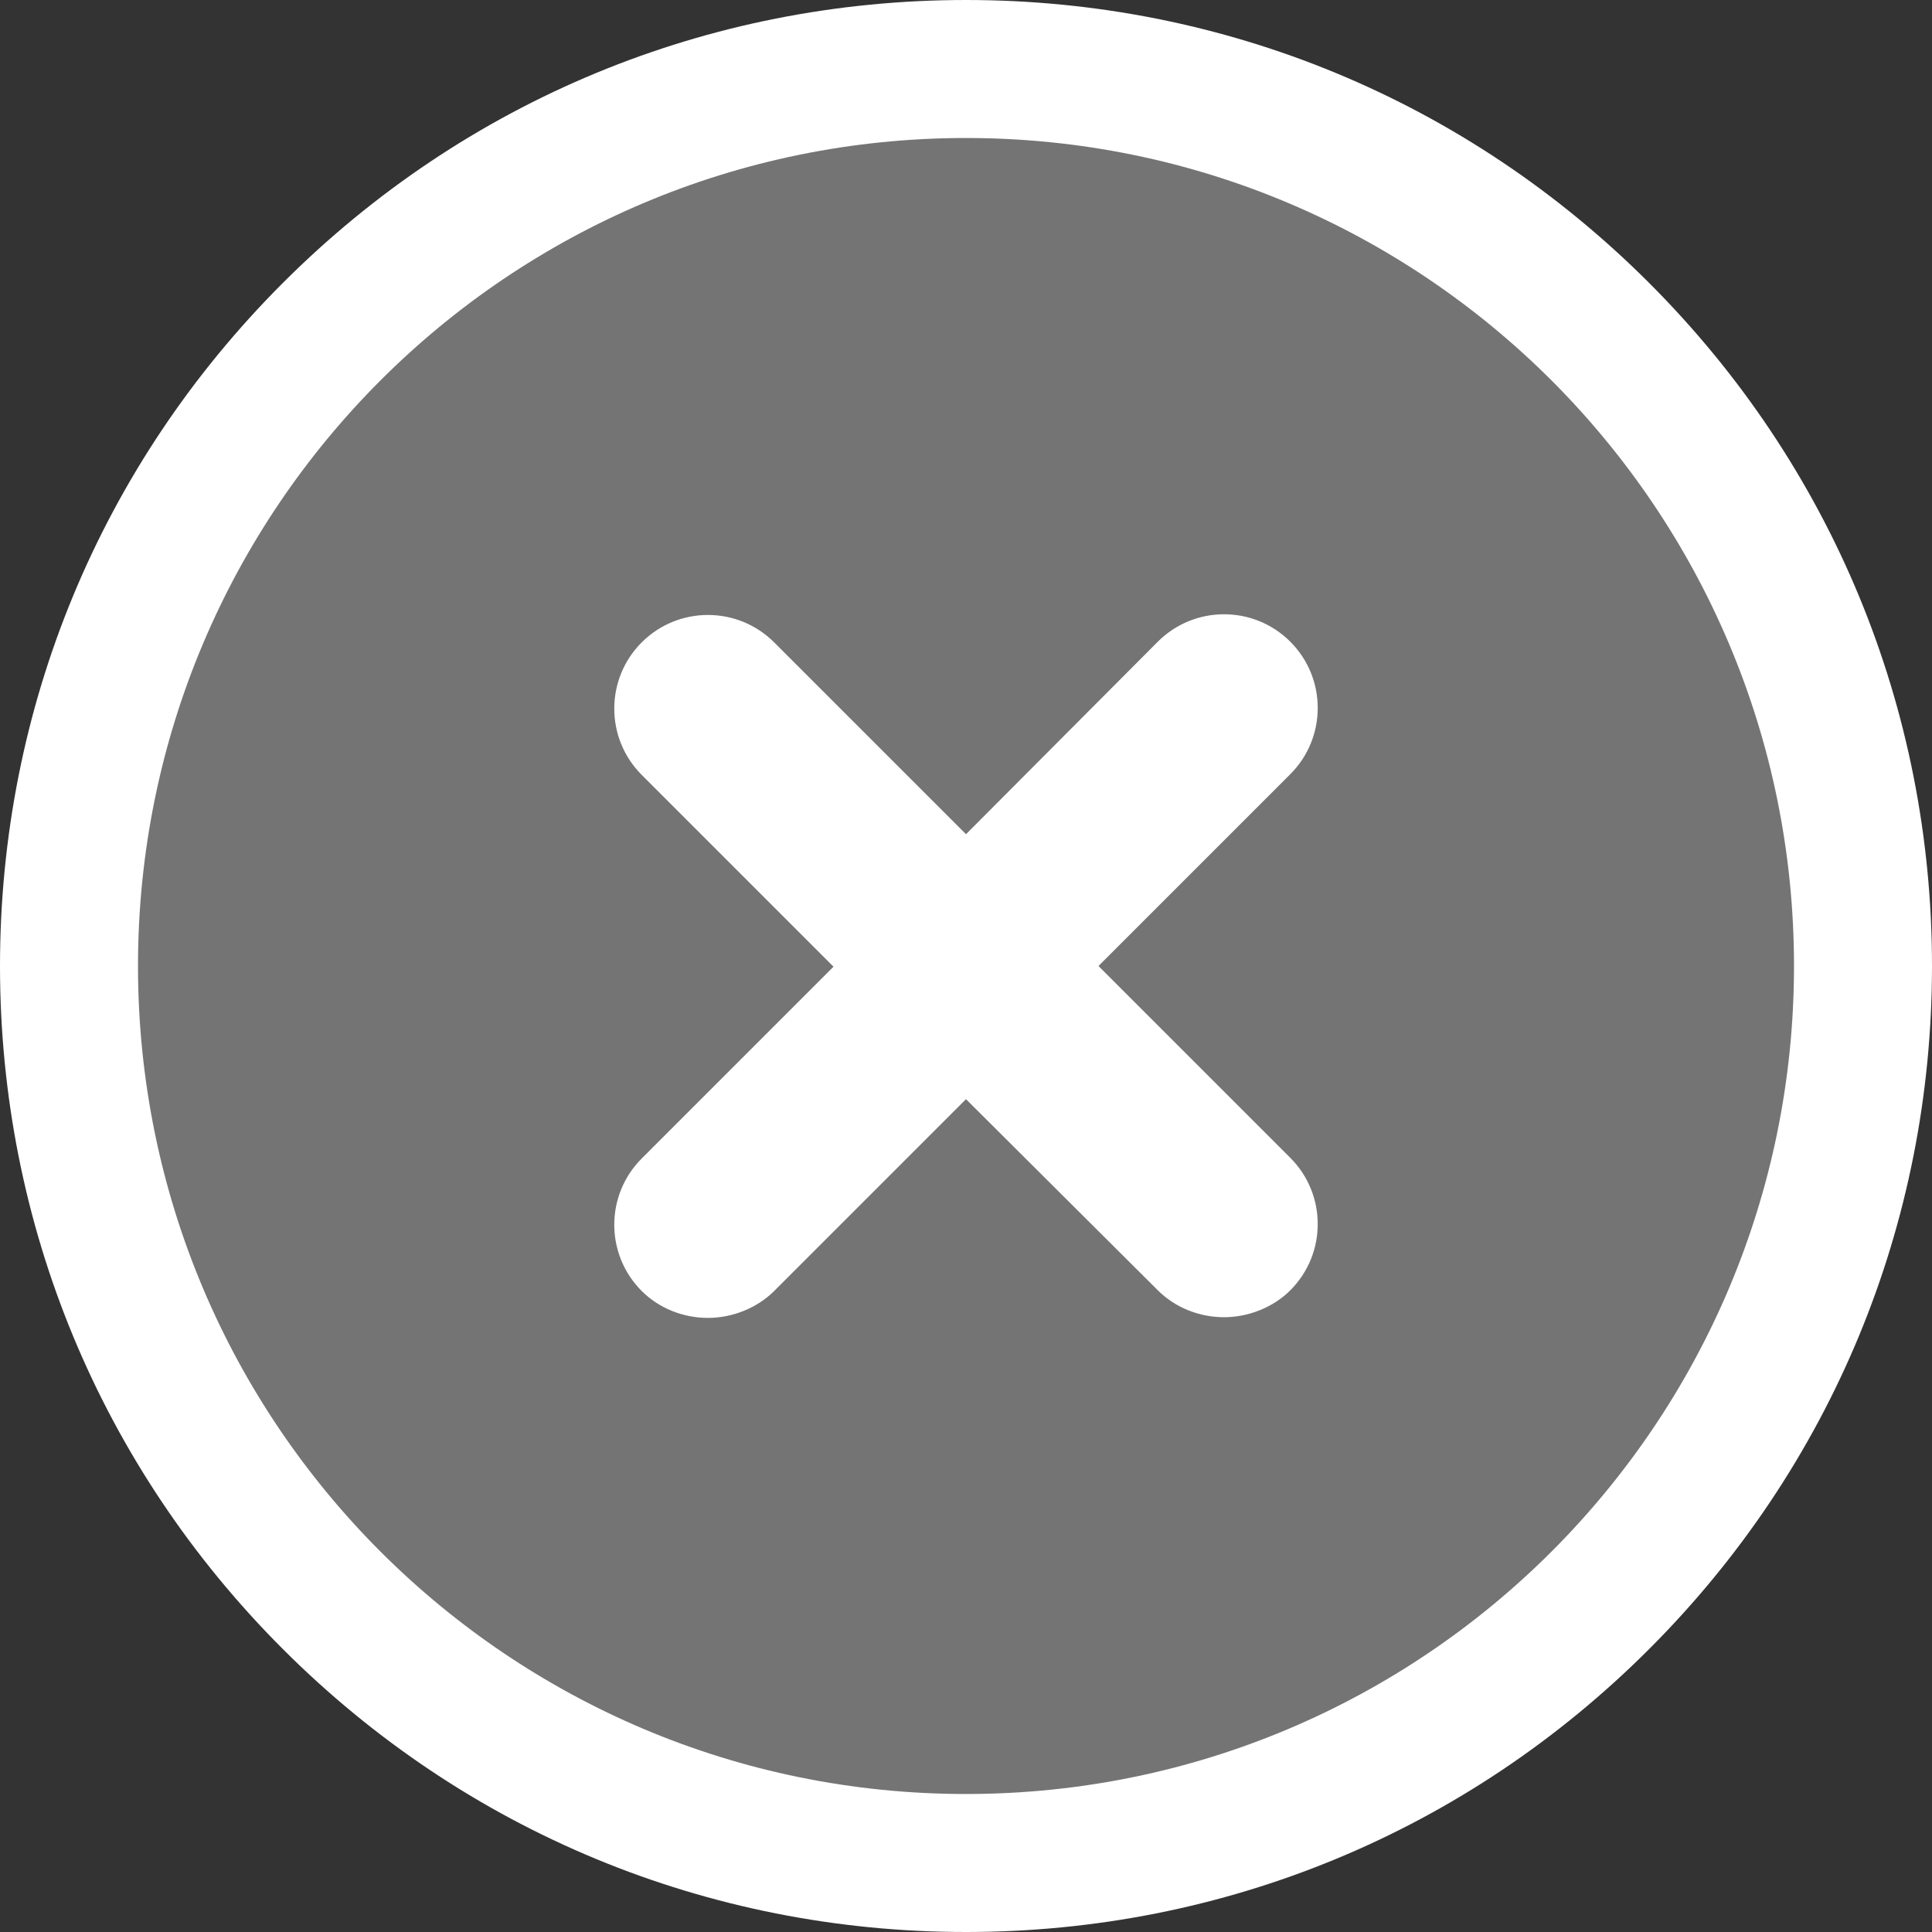 <svg xmlns="http://www.w3.org/2000/svg" width="28" height="28" viewBox="0 0 28 28">
  <rect x="0" y="0" width="28" height="28" fill="#333333" stroke="none"/>
  <g id="noun-close-1590668" transform="translate(2 2)">
    <g id="Group_455" data-name="Group 455">
      <g id="Path_270" data-name="Path 270" transform="translate(-8 -8)" fill="#747474">
        <path d="M 20 33 C 16.526 33 13.261 31.648 10.807 29.193 C 8.352 26.739 7 23.474 7 20 C 7 16.526 8.352 13.261 10.807 10.807 C 13.261 8.352 16.526 7 20 7 C 23.474 7 26.739 8.352 29.193 10.807 C 31.648 13.261 33 16.526 33 20 C 33 23.474 31.648 26.739 29.193 29.193 C 26.739 31.648 23.474 33 20 33 Z M 16.26 15.913 C 16.205 15.913 16.098 15.926 16.007 16.017 C 15.868 16.157 15.868 16.383 16.007 16.523 L 18.787 19.303 L 19.494 20.01 L 18.787 20.717 L 16.007 23.497 C 15.868 23.637 15.868 23.863 16.007 24.003 C 16.068 24.064 16.162 24.1 16.26 24.1 C 16.352 24.1 16.456 24.06 16.513 24.003 L 19.293 21.223 L 19.999 20.517 L 20.706 21.222 L 23.486 23.992 C 23.548 24.054 23.642 24.09 23.74 24.09 C 23.832 24.09 23.936 24.05 23.993 23.993 C 24.132 23.853 24.132 23.627 23.993 23.487 L 21.213 20.707 L 20.506 20 L 21.213 19.293 L 23.993 16.513 C 24.132 16.373 24.132 16.147 23.993 16.007 C 23.902 15.916 23.795 15.903 23.74 15.903 C 23.685 15.903 23.578 15.916 23.487 16.007 L 20.708 18.796 L 20.001 19.505 L 19.293 18.797 L 16.513 16.017 C 16.422 15.926 16.315 15.913 16.26 15.913 Z" stroke="none"/>
        <path d="M 20 8 C 13.37 8 8 13.37 8 20 C 8 26.63 13.37 32 20 32 C 26.63 32 32 26.63 32 20 C 32 13.37 26.63 8 20 8 M 23.74 25.09 C 23.38 25.09 23.03 24.95 22.78 24.7 L 20 21.93 L 17.22 24.71 C 16.97 24.96 16.61 25.1 16.26 25.1 C 15.9 25.1 15.55 24.96 15.3 24.71 C 14.77 24.18 14.77 23.32 15.3 22.79 L 18.08 20.01 L 15.3 17.23 C 14.77 16.7 14.77 15.84 15.3 15.31 C 15.83 14.78 16.69 14.78 17.22 15.31 L 20 18.09 L 22.78 15.3 C 23.31 14.77 24.17 14.77 24.7 15.3 C 25.23 15.83 25.23 16.69 24.7 17.22 L 21.92 20 L 24.7 22.78 C 25.23 23.31 25.23 24.17 24.7 24.7 C 24.45 24.95 24.09 25.09 23.74 25.09 M 20 6 C 23.741 6 27.257 7.456 29.9 10.1 C 32.544 12.743 34 16.259 34 20 C 34 23.741 32.544 27.257 29.9 29.9 C 27.257 32.544 23.741 34 20 34 C 16.259 34 12.743 32.544 10.1 29.9 C 7.456 27.257 6 23.741 6 20 C 6 16.259 7.456 12.743 10.1 10.1 C 12.743 7.456 16.259 6 20 6 Z" stroke="none" fill="#fff"/>
      </g>
    </g>
  </g>
</svg>
